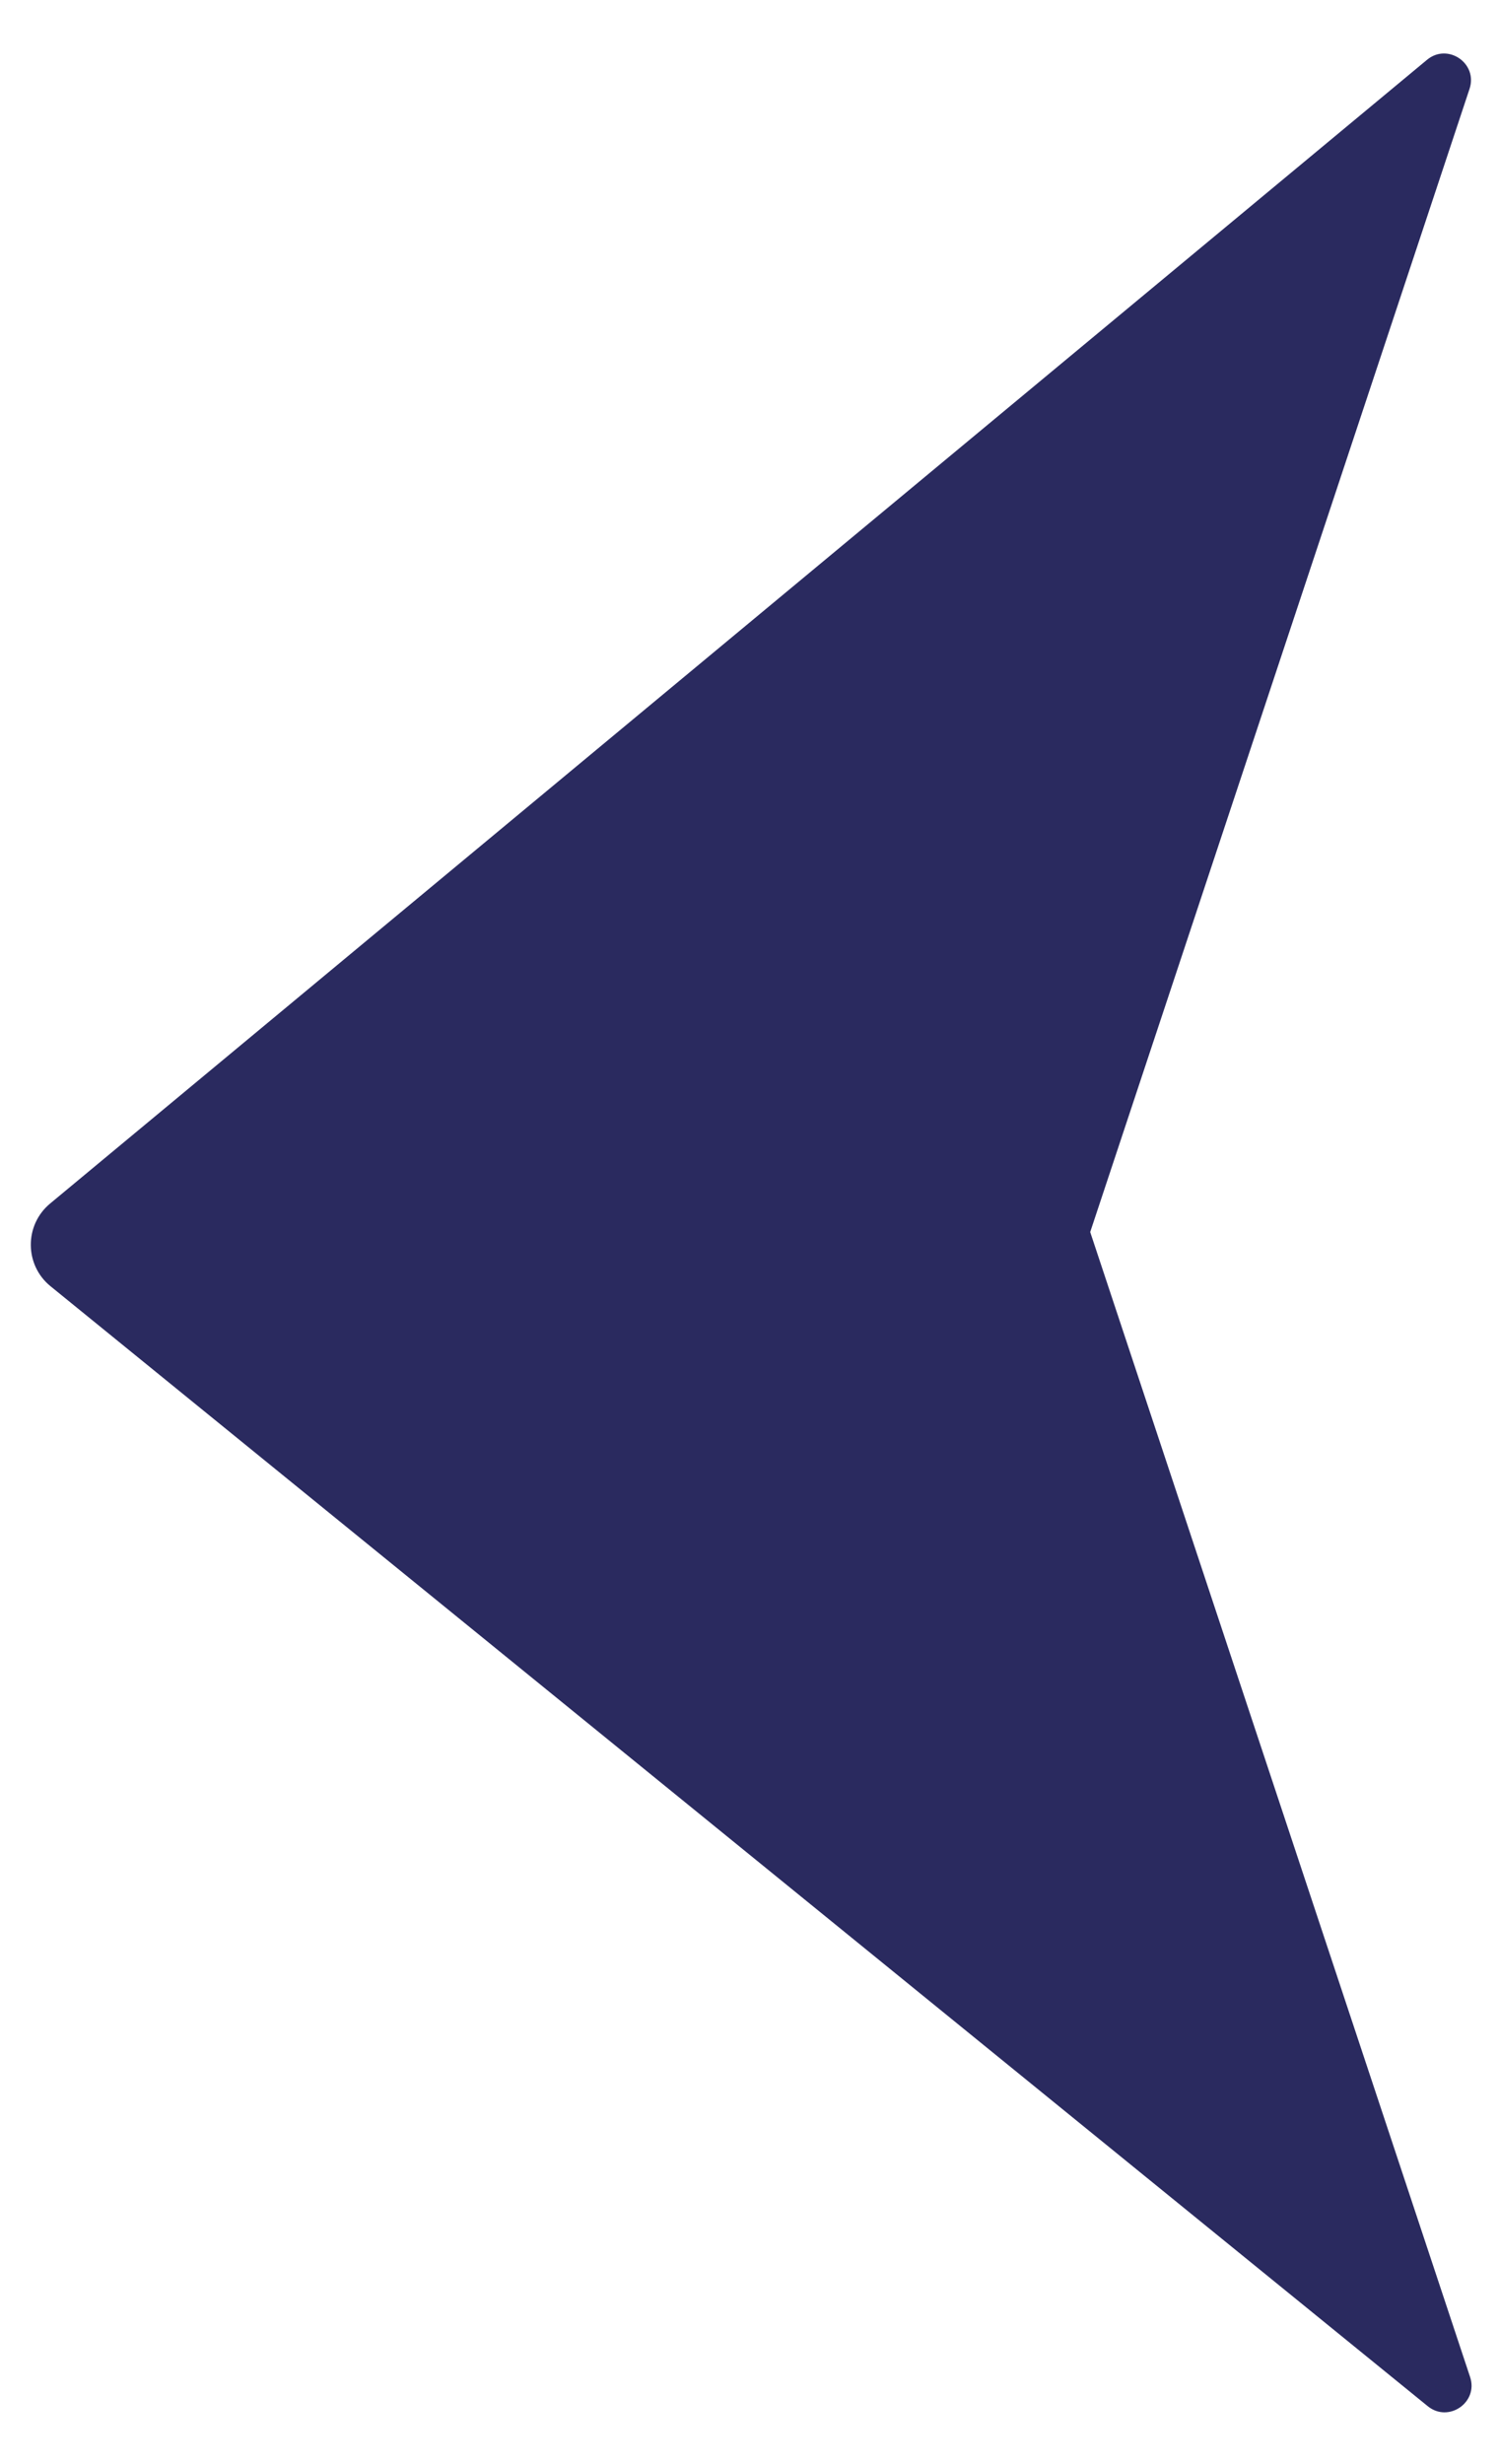 <svg width="14" height="23" viewBox="0 0 14 23" fill="none" xmlns="http://www.w3.org/2000/svg">
<path d="M0.468 11.234C0.226 11.435 0.228 11.808 0.472 12.006L13.335 22.46C13.529 22.617 13.809 22.424 13.73 22.187L10.182 11.5L13.725 0.829C13.804 0.591 13.521 0.398 13.328 0.558L0.468 11.234Z" fill="#2A2A5F"/>
</svg>
